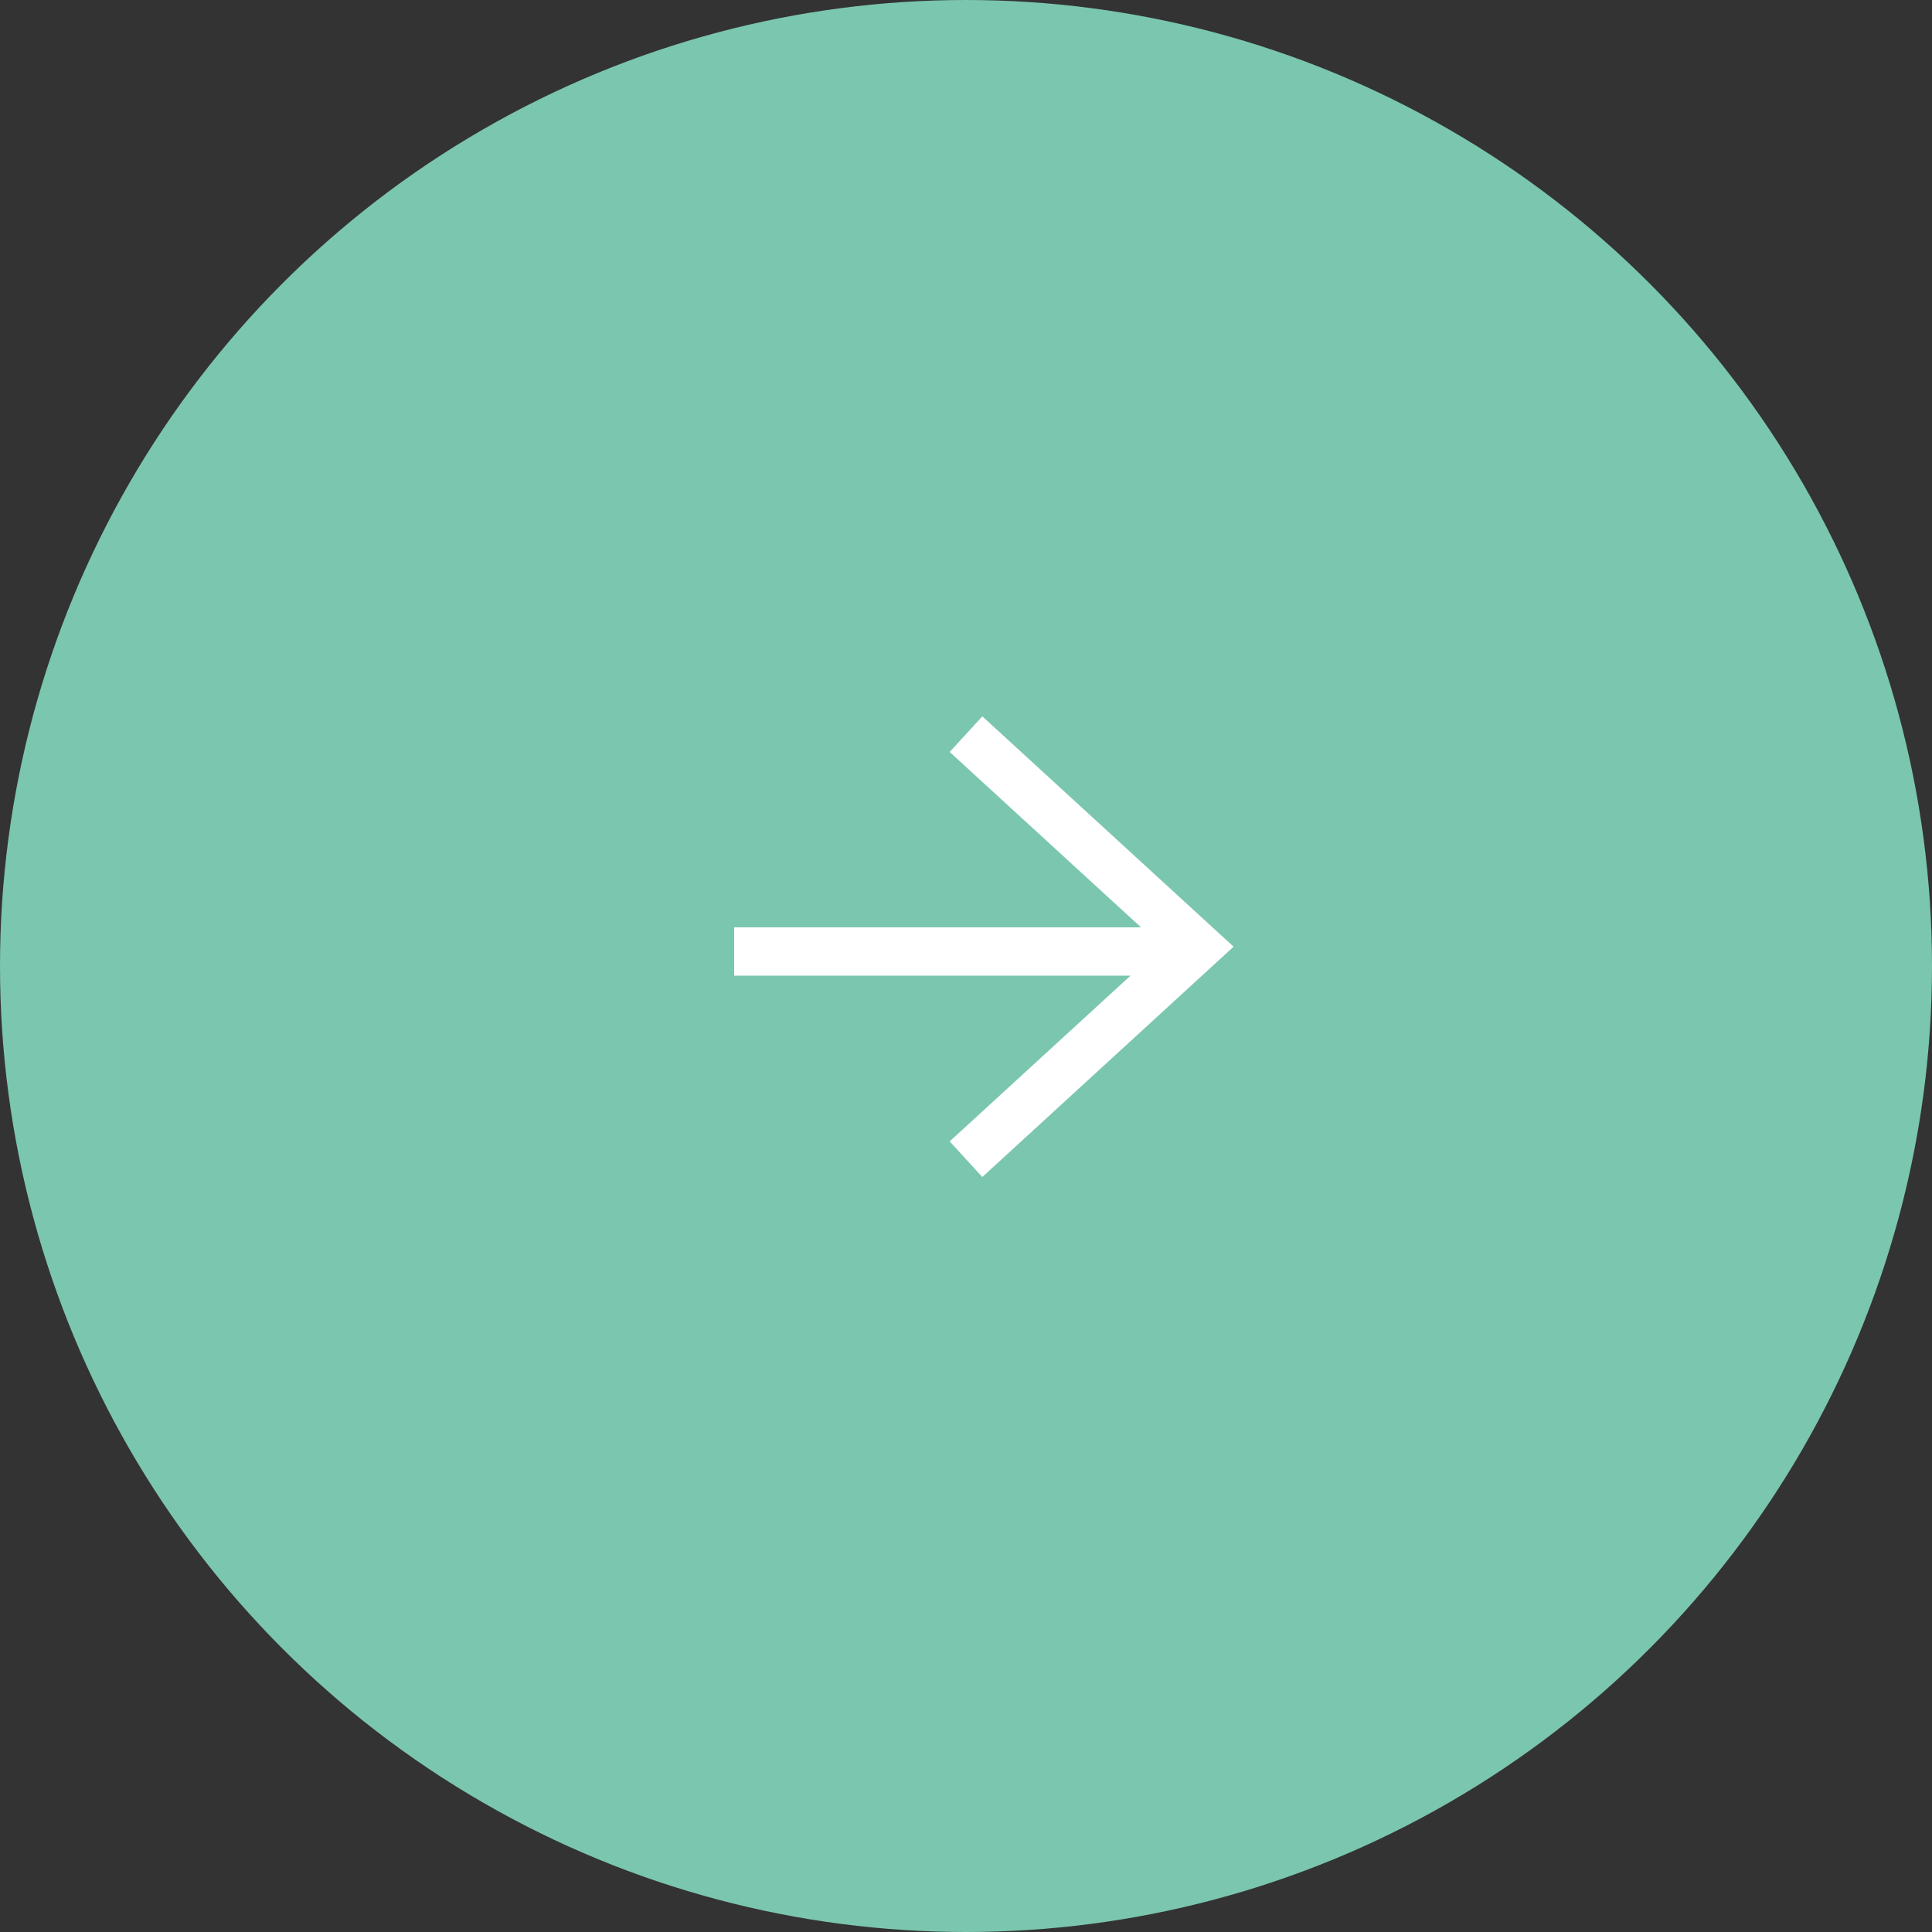 <svg width="40" height="40" viewBox="0 0 40 40" fill="none" xmlns="http://www.w3.org/2000/svg">
<rect x="0" y="0" width="40" height="40" fill="#333333" stroke="none"/>
<circle cx="20" cy="20" r="19.5" fill="#7BC6AF" stroke="#7BC6AF"/>
<path d="M20 15.2L24.8 19.6L20 24" stroke="white"/>
<line x1="24.8" y1="19.7" x2="15.2" y2="19.7" stroke="white"/>
</svg>
